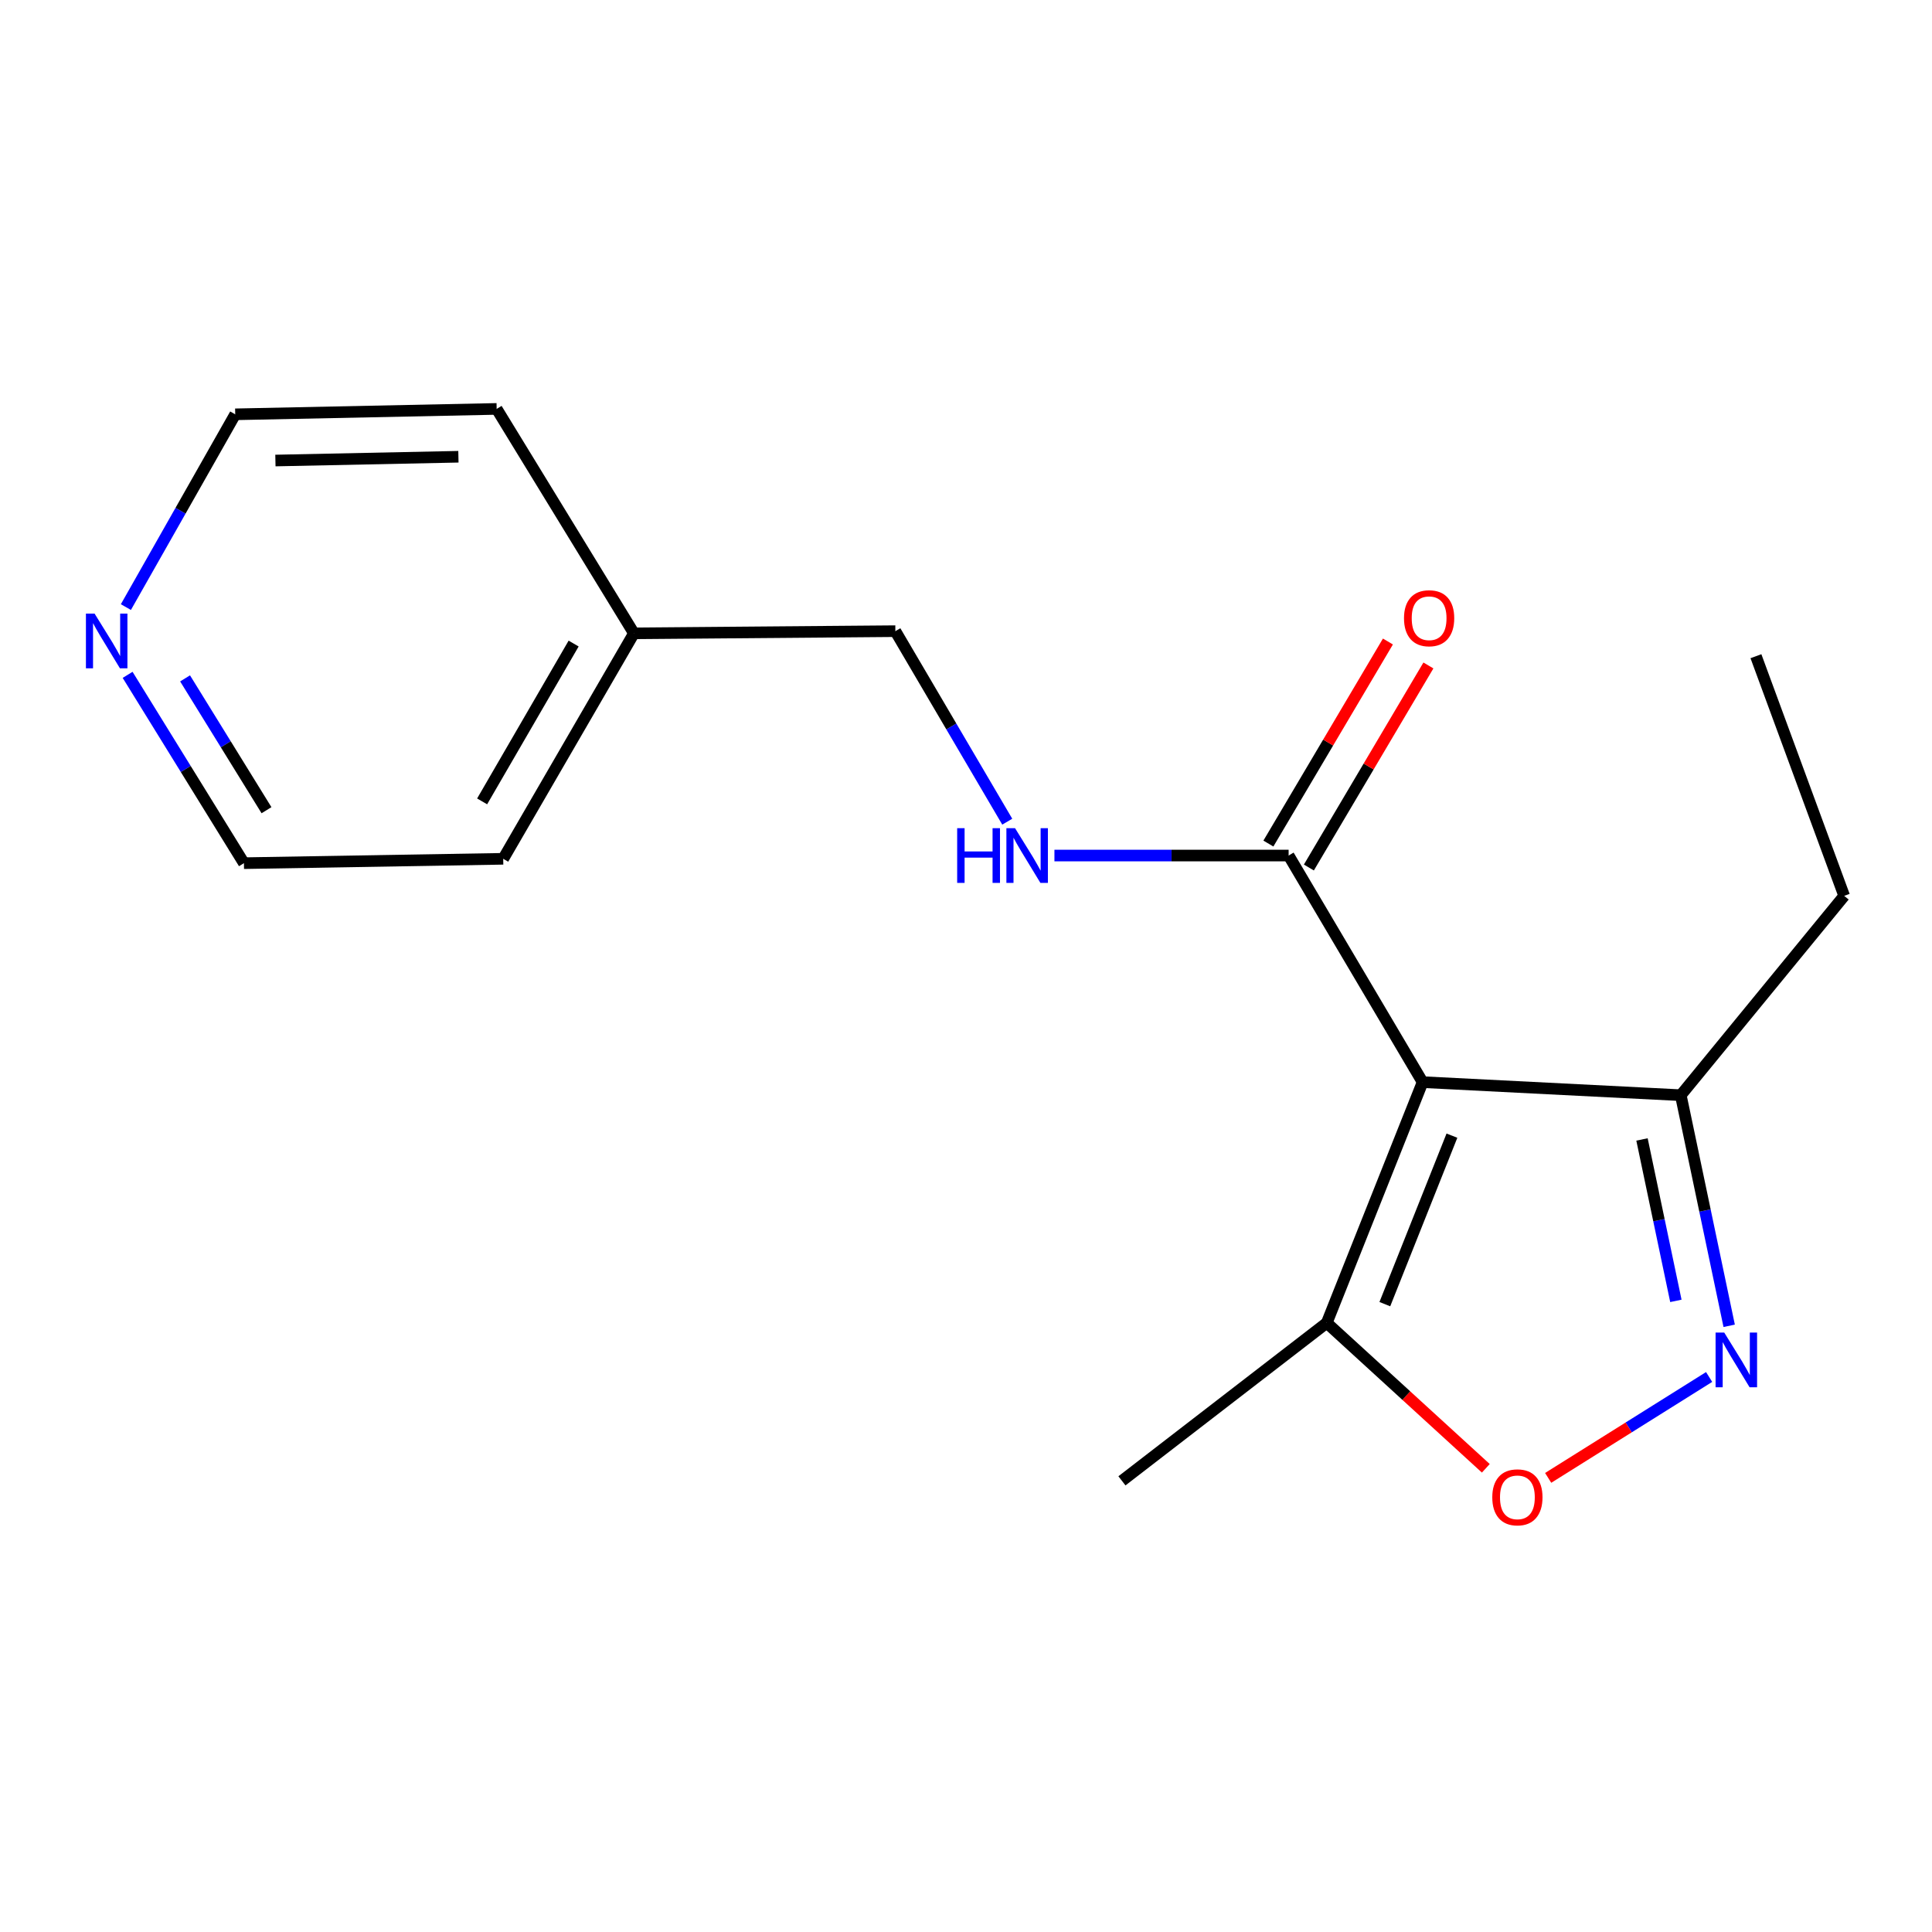 <?xml version='1.0' encoding='iso-8859-1'?>
<svg version='1.1' baseProfile='full'
              xmlns='http://www.w3.org/2000/svg'
                      xmlns:rdkit='http://www.rdkit.org/xml'
                      xmlns:xlink='http://www.w3.org/1999/xlink'
                  xml:space='preserve'
width='1000px' height='1000px' viewBox='0 0 1000 1000'>
<!-- END OF HEADER -->
<rect style='opacity:1.0;fill:#FFFFFF;stroke:none' width='1000' height='1000' x='0' y='0'> </rect>
<path class='bond-1' d='M 736.341,560.111 L 666.992,442.826' style='fill:none;fill-rule:evenodd;stroke:#000000;stroke-width:6px;stroke-linecap:butt;stroke-linejoin:miter;stroke-opacity:1' />
<path class='bond-3' d='M 736.341,560.111 L 686.727,684.714' style='fill:none;fill-rule:evenodd;stroke:#000000;stroke-width:6px;stroke-linecap:butt;stroke-linejoin:miter;stroke-opacity:1' />
<path class='bond-3' d='M 751.519,587.808 L 716.789,675.03' style='fill:none;fill-rule:evenodd;stroke:#000000;stroke-width:6px;stroke-linecap:butt;stroke-linejoin:miter;stroke-opacity:1' />
<path class='bond-4' d='M 736.341,560.111 L 869.966,566.874' style='fill:none;fill-rule:evenodd;stroke:#000000;stroke-width:6px;stroke-linecap:butt;stroke-linejoin:miter;stroke-opacity:1' />
<path class='bond-0' d='M 895.017,686.234 L 882.491,626.554' style='fill:none;fill-rule:evenodd;stroke:#0000FF;stroke-width:6px;stroke-linecap:butt;stroke-linejoin:miter;stroke-opacity:1' />
<path class='bond-0' d='M 882.491,626.554 L 869.966,566.874' style='fill:none;fill-rule:evenodd;stroke:#000000;stroke-width:6px;stroke-linecap:butt;stroke-linejoin:miter;stroke-opacity:1' />
<path class='bond-0' d='M 867.431,673.331 L 858.663,631.555' style='fill:none;fill-rule:evenodd;stroke:#0000FF;stroke-width:6px;stroke-linecap:butt;stroke-linejoin:miter;stroke-opacity:1' />
<path class='bond-0' d='M 858.663,631.555 L 849.896,589.779' style='fill:none;fill-rule:evenodd;stroke:#000000;stroke-width:6px;stroke-linecap:butt;stroke-linejoin:miter;stroke-opacity:1' />
<path class='bond-17' d='M 884.639,712.723 L 842.984,738.836' style='fill:none;fill-rule:evenodd;stroke:#0000FF;stroke-width:6px;stroke-linecap:butt;stroke-linejoin:miter;stroke-opacity:1' />
<path class='bond-17' d='M 842.984,738.836 L 801.329,764.949' style='fill:none;fill-rule:evenodd;stroke:#FF0000;stroke-width:6px;stroke-linecap:butt;stroke-linejoin:miter;stroke-opacity:1' />
<path class='bond-5' d='M 666.992,442.826 L 606.383,442.826' style='fill:none;fill-rule:evenodd;stroke:#000000;stroke-width:6px;stroke-linecap:butt;stroke-linejoin:miter;stroke-opacity:1' />
<path class='bond-5' d='M 606.383,442.826 L 545.773,442.826' style='fill:none;fill-rule:evenodd;stroke:#0000FF;stroke-width:6px;stroke-linecap:butt;stroke-linejoin:miter;stroke-opacity:1' />
<path class='bond-6' d='M 677.47,449.024 L 708.406,396.733' style='fill:none;fill-rule:evenodd;stroke:#000000;stroke-width:6px;stroke-linecap:butt;stroke-linejoin:miter;stroke-opacity:1' />
<path class='bond-6' d='M 708.406,396.733 L 739.342,344.442' style='fill:none;fill-rule:evenodd;stroke:#FF0000;stroke-width:6px;stroke-linecap:butt;stroke-linejoin:miter;stroke-opacity:1' />
<path class='bond-6' d='M 656.515,436.627 L 687.451,384.336' style='fill:none;fill-rule:evenodd;stroke:#000000;stroke-width:6px;stroke-linecap:butt;stroke-linejoin:miter;stroke-opacity:1' />
<path class='bond-6' d='M 687.451,384.336 L 718.387,332.045' style='fill:none;fill-rule:evenodd;stroke:#FF0000;stroke-width:6px;stroke-linecap:butt;stroke-linejoin:miter;stroke-opacity:1' />
<path class='bond-2' d='M 769.058,759.991 L 727.893,722.353' style='fill:none;fill-rule:evenodd;stroke:#FF0000;stroke-width:6px;stroke-linecap:butt;stroke-linejoin:miter;stroke-opacity:1' />
<path class='bond-2' d='M 727.893,722.353 L 686.727,684.714' style='fill:none;fill-rule:evenodd;stroke:#000000;stroke-width:6px;stroke-linecap:butt;stroke-linejoin:miter;stroke-opacity:1' />
<path class='bond-10' d='M 686.727,684.714 L 580.709,766.48' style='fill:none;fill-rule:evenodd;stroke:#000000;stroke-width:6px;stroke-linecap:butt;stroke-linejoin:miter;stroke-opacity:1' />
<path class='bond-11' d='M 869.966,566.874 L 954.545,463.696' style='fill:none;fill-rule:evenodd;stroke:#000000;stroke-width:6px;stroke-linecap:butt;stroke-linejoin:miter;stroke-opacity:1' />
<path class='bond-8' d='M 521.355,425.298 L 492.396,375.994' style='fill:none;fill-rule:evenodd;stroke:#0000FF;stroke-width:6px;stroke-linecap:butt;stroke-linejoin:miter;stroke-opacity:1' />
<path class='bond-8' d='M 492.396,375.994 L 463.437,326.69' style='fill:none;fill-rule:evenodd;stroke:#000000;stroke-width:6px;stroke-linecap:butt;stroke-linejoin:miter;stroke-opacity:1' />
<path class='bond-7' d='M 66.051,349.302 L 96.154,398.038' style='fill:none;fill-rule:evenodd;stroke:#0000FF;stroke-width:6px;stroke-linecap:butt;stroke-linejoin:miter;stroke-opacity:1' />
<path class='bond-7' d='M 96.154,398.038 L 126.257,446.775' style='fill:none;fill-rule:evenodd;stroke:#000000;stroke-width:6px;stroke-linecap:butt;stroke-linejoin:miter;stroke-opacity:1' />
<path class='bond-7' d='M 95.796,351.128 L 116.868,385.244' style='fill:none;fill-rule:evenodd;stroke:#0000FF;stroke-width:6px;stroke-linecap:butt;stroke-linejoin:miter;stroke-opacity:1' />
<path class='bond-7' d='M 116.868,385.244 L 137.94,419.36' style='fill:none;fill-rule:evenodd;stroke:#000000;stroke-width:6px;stroke-linecap:butt;stroke-linejoin:miter;stroke-opacity:1' />
<path class='bond-18' d='M 65.16,314.23 L 93.456,264.34' style='fill:none;fill-rule:evenodd;stroke:#0000FF;stroke-width:6px;stroke-linecap:butt;stroke-linejoin:miter;stroke-opacity:1' />
<path class='bond-18' d='M 93.456,264.34 L 121.752,214.45' style='fill:none;fill-rule:evenodd;stroke:#000000;stroke-width:6px;stroke-linecap:butt;stroke-linejoin:miter;stroke-opacity:1' />
<path class='bond-9' d='M 463.437,326.69 L 328.121,327.812' style='fill:none;fill-rule:evenodd;stroke:#000000;stroke-width:6px;stroke-linecap:butt;stroke-linejoin:miter;stroke-opacity:1' />
<path class='bond-14' d='M 328.121,327.812 L 257.068,211.65' style='fill:none;fill-rule:evenodd;stroke:#000000;stroke-width:6px;stroke-linecap:butt;stroke-linejoin:miter;stroke-opacity:1' />
<path class='bond-15' d='M 328.121,327.812 L 260.463,444.516' style='fill:none;fill-rule:evenodd;stroke:#000000;stroke-width:6px;stroke-linecap:butt;stroke-linejoin:miter;stroke-opacity:1' />
<path class='bond-15' d='M 296.909,333.107 L 249.549,414.799' style='fill:none;fill-rule:evenodd;stroke:#000000;stroke-width:6px;stroke-linecap:butt;stroke-linejoin:miter;stroke-opacity:1' />
<path class='bond-16' d='M 954.545,463.696 L 908.868,339.648' style='fill:none;fill-rule:evenodd;stroke:#000000;stroke-width:6px;stroke-linecap:butt;stroke-linejoin:miter;stroke-opacity:1' />
<path class='bond-12' d='M 121.752,214.45 L 257.068,211.65' style='fill:none;fill-rule:evenodd;stroke:#000000;stroke-width:6px;stroke-linecap:butt;stroke-linejoin:miter;stroke-opacity:1' />
<path class='bond-12' d='M 142.553,238.371 L 237.274,236.412' style='fill:none;fill-rule:evenodd;stroke:#000000;stroke-width:6px;stroke-linecap:butt;stroke-linejoin:miter;stroke-opacity:1' />
<path class='bond-13' d='M 126.257,446.775 L 260.463,444.516' style='fill:none;fill-rule:evenodd;stroke:#000000;stroke-width:6px;stroke-linecap:butt;stroke-linejoin:miter;stroke-opacity:1' />
<path  class='atom-1' d='M 892.463 689.734
L 901.743 704.734
Q 902.663 706.214, 904.143 708.894
Q 905.623 711.574, 905.703 711.734
L 905.703 689.734
L 909.463 689.734
L 909.463 718.054
L 905.583 718.054
L 895.623 701.654
Q 894.463 699.734, 893.223 697.534
Q 892.023 695.334, 891.663 694.654
L 891.663 718.054
L 887.983 718.054
L 887.983 689.734
L 892.463 689.734
' fill='#0000FF'/>
<path  class='atom-3' d='M 772.401 775.014
Q 772.401 768.214, 775.761 764.414
Q 779.121 760.614, 785.401 760.614
Q 791.681 760.614, 795.041 764.414
Q 798.401 768.214, 798.401 775.014
Q 798.401 781.894, 795.001 785.814
Q 791.601 789.694, 785.401 789.694
Q 779.161 789.694, 775.761 785.814
Q 772.401 781.934, 772.401 775.014
M 785.401 786.494
Q 789.721 786.494, 792.041 783.614
Q 794.401 780.694, 794.401 775.014
Q 794.401 769.454, 792.041 766.654
Q 789.721 763.814, 785.401 763.814
Q 781.081 763.814, 778.721 766.614
Q 776.401 769.414, 776.401 775.014
Q 776.401 780.734, 778.721 783.614
Q 781.081 786.494, 785.401 786.494
' fill='#FF0000'/>
<path  class='atom-6' d='M 495.43 428.666
L 499.27 428.666
L 499.27 440.706
L 513.75 440.706
L 513.75 428.666
L 517.59 428.666
L 517.59 456.986
L 513.75 456.986
L 513.75 443.906
L 499.27 443.906
L 499.27 456.986
L 495.43 456.986
L 495.43 428.666
' fill='#0000FF'/>
<path  class='atom-6' d='M 525.39 428.666
L 534.67 443.666
Q 535.59 445.146, 537.07 447.826
Q 538.55 450.506, 538.63 450.666
L 538.63 428.666
L 542.39 428.666
L 542.39 456.986
L 538.51 456.986
L 528.55 440.586
Q 527.39 438.666, 526.15 436.466
Q 524.95 434.266, 524.59 433.586
L 524.59 456.986
L 520.91 456.986
L 520.91 428.666
L 525.39 428.666
' fill='#0000FF'/>
<path  class='atom-7' d='M 726.709 319.993
Q 726.709 313.193, 730.069 309.393
Q 733.429 305.593, 739.709 305.593
Q 745.989 305.593, 749.349 309.393
Q 752.709 313.193, 752.709 319.993
Q 752.709 326.873, 749.309 330.793
Q 745.909 334.673, 739.709 334.673
Q 733.469 334.673, 730.069 330.793
Q 726.709 326.913, 726.709 319.993
M 739.709 331.473
Q 744.029 331.473, 746.349 328.593
Q 748.709 325.673, 748.709 319.993
Q 748.709 314.433, 746.349 311.633
Q 744.029 308.793, 739.709 308.793
Q 735.389 308.793, 733.029 311.593
Q 730.709 314.393, 730.709 319.993
Q 730.709 325.713, 733.029 328.593
Q 735.389 331.473, 739.709 331.473
' fill='#FF0000'/>
<path  class='atom-8' d='M 48.957 317.602
L 58.237 332.602
Q 59.157 334.082, 60.637 336.762
Q 62.117 339.442, 62.197 339.602
L 62.197 317.602
L 65.957 317.602
L 65.957 345.922
L 62.077 345.922
L 52.117 329.522
Q 50.957 327.602, 49.717 325.402
Q 48.517 323.202, 48.157 322.522
L 48.157 345.922
L 44.477 345.922
L 44.477 317.602
L 48.957 317.602
' fill='#0000FF'/>
</svg>
